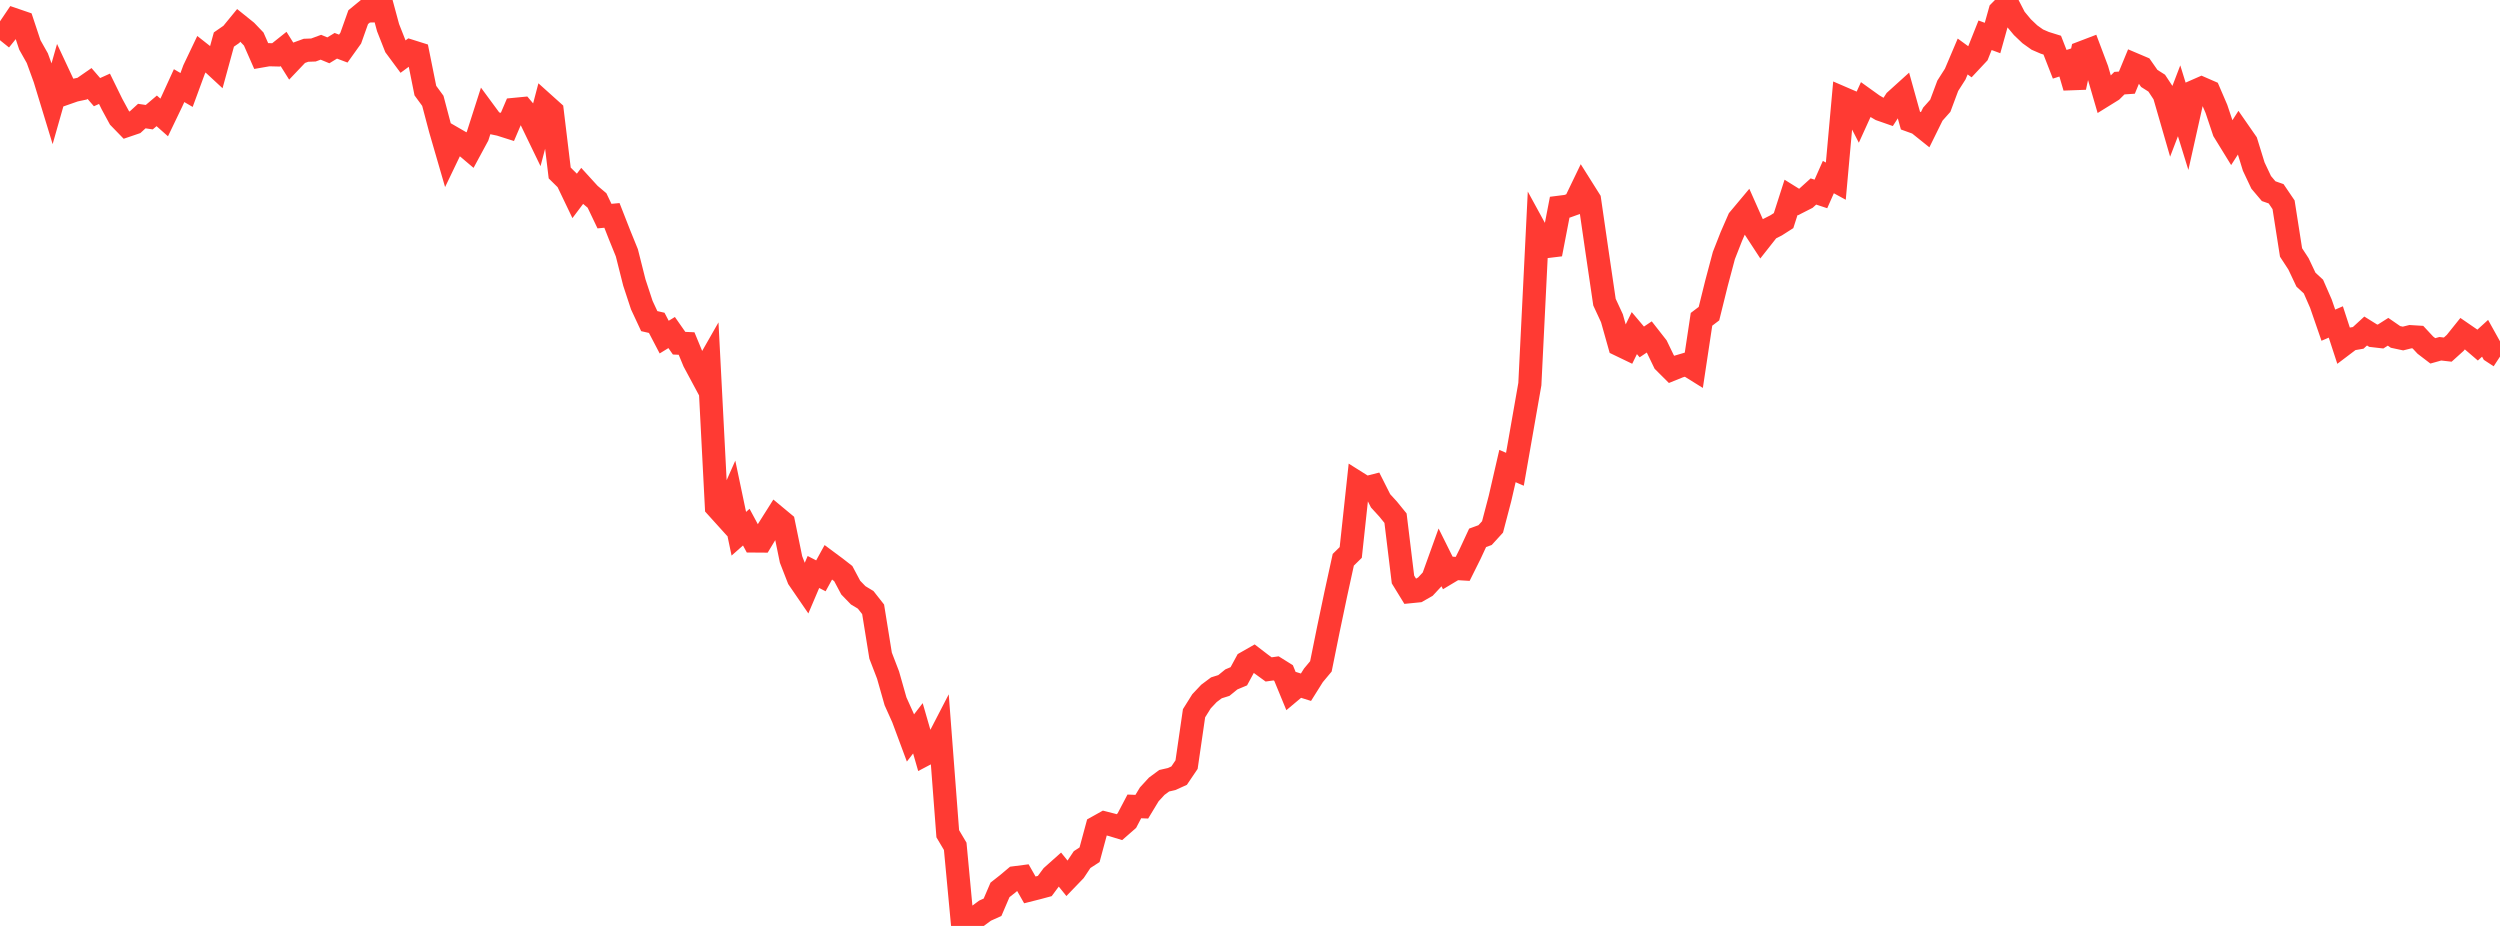 <?xml version="1.0" standalone="no"?>
<!DOCTYPE svg PUBLIC "-//W3C//DTD SVG 1.1//EN" "http://www.w3.org/Graphics/SVG/1.1/DTD/svg11.dtd">

<svg width="135" height="50" viewBox="0 0 135 50" preserveAspectRatio="none" 
  xmlns="http://www.w3.org/2000/svg"
  xmlns:xlink="http://www.w3.org/1999/xlink">


<polyline points="0.0, 2.172 0.403, 1.671 0.806, 1.074 1.209, 1.212 1.612, 2.426 2.015, 3.142 2.418, 4.25 2.821, 5.572 3.224, 4.154 3.627, 5.015 4.03, 4.874 4.433, 4.788 4.836, 4.509 5.239, 4.976 5.642, 4.794 6.045, 5.616 6.448, 6.359 6.851, 6.774 7.254, 6.637 7.657, 6.268 8.06, 6.328 8.463, 5.986 8.866, 6.343 9.269, 5.504 9.672, 4.624 10.075, 4.859 10.478, 3.762 10.881, 2.917 11.284, 3.234 11.687, 3.607 12.09, 2.135 12.493, 1.856 12.896, 1.364 13.299, 1.688 13.701, 2.108 14.104, 3.024 14.507, 2.954 14.91, 2.964 15.313, 2.643 15.716, 3.286 16.119, 2.862 16.522, 2.715 16.925, 2.7 17.328, 2.551 17.731, 2.718 18.134, 2.472 18.537, 2.624 18.94, 2.06 19.343, 0.927 19.746, 0.596 20.149, 0.587 20.552, 0.0 20.955, 1.491 21.358, 2.514 21.761, 3.059 22.164, 2.762 22.567, 2.889 22.97, 4.893 23.373, 5.444 23.776, 6.969 24.179, 8.357 24.582, 7.517 24.985, 7.75 25.388, 8.091 25.791, 7.345 26.194, 6.087 26.597, 6.634 27.0, 6.719 27.403, 6.847 27.806, 5.904 28.209, 5.865 28.612, 6.343 29.015, 7.177 29.418, 5.647 29.821, 6.009 30.224, 9.342 30.627, 9.739 31.03, 10.58 31.433, 10.044 31.836, 10.486 32.239, 10.826 32.642, 11.67 33.045, 11.632 33.448, 12.66 33.851, 13.654 34.254, 15.253 34.657, 16.477 35.06, 17.341 35.463, 17.433 35.866, 18.204 36.269, 17.957 36.672, 18.533 37.075, 18.55 37.478, 19.524 37.881, 20.275 38.284, 19.569 38.687, 27.368 39.09, 27.814 39.493, 26.902 39.896, 28.822 40.299, 28.466 40.701, 29.213 41.104, 29.216 41.507, 28.549 41.91, 27.911 42.313, 28.246 42.716, 30.21 43.119, 31.245 43.522, 31.833 43.925, 30.887 44.328, 31.095 44.731, 30.362 45.134, 30.661 45.537, 30.975 45.94, 31.732 46.343, 32.148 46.746, 32.391 47.149, 32.903 47.552, 35.403 47.955, 36.451 48.358, 37.871 48.761, 38.767 49.164, 39.851 49.567, 39.328 49.97, 40.726 50.373, 40.514 50.776, 39.735 51.179, 45.022 51.582, 45.702 51.985, 50.0 52.388, 49.674 52.791, 49.471 53.194, 49.174 53.597, 48.993 54.0, 48.054 54.403, 47.737 54.806, 47.398 55.209, 47.346 55.612, 48.055 56.015, 47.953 56.418, 47.845 56.821, 47.301 57.224, 46.942 57.627, 47.442 58.03, 47.024 58.433, 46.418 58.836, 46.157 59.239, 44.665 59.642, 44.44 60.045, 44.543 60.448, 44.666 60.851, 44.313 61.254, 43.546 61.657, 43.562 62.06, 42.896 62.463, 42.457 62.866, 42.16 63.269, 42.068 63.672, 41.885 64.075, 41.289 64.478, 38.515 64.881, 37.871 65.284, 37.443 65.687, 37.142 66.09, 37.016 66.493, 36.688 66.896, 36.519 67.299, 35.776 67.701, 35.547 68.104, 35.856 68.507, 36.149 68.91, 36.092 69.313, 36.344 69.716, 37.322 70.119, 36.984 70.522, 37.11 70.925, 36.468 71.328, 35.985 71.731, 33.994 72.134, 32.073 72.537, 30.228 72.94, 29.833 73.343, 26.096 73.746, 26.349 74.149, 26.247 74.552, 27.046 74.955, 27.486 75.358, 27.982 75.761, 31.293 76.164, 31.949 76.567, 31.909 76.97, 31.679 77.373, 31.246 77.776, 30.127 78.179, 30.936 78.582, 30.695 78.985, 30.719 79.388, 29.91 79.791, 29.043 80.194, 28.895 80.597, 28.454 81.0, 26.917 81.403, 25.166 81.806, 25.341 82.209, 23.04 82.612, 20.743 83.015, 12.589 83.418, 13.326 83.821, 13.277 84.224, 11.189 84.627, 11.138 85.03, 10.993 85.433, 10.156 85.836, 10.796 86.239, 13.578 86.642, 16.316 87.045, 17.186 87.448, 18.617 87.851, 18.811 88.254, 17.988 88.657, 18.465 89.06, 18.195 89.463, 18.71 89.866, 19.545 90.269, 19.947 90.672, 19.784 91.075, 19.665 91.478, 19.916 91.881, 17.243 92.284, 16.937 92.687, 15.31 93.09, 13.795 93.493, 12.769 93.896, 11.845 94.299, 11.364 94.701, 12.27 95.104, 12.887 95.507, 12.375 95.91, 12.17 96.313, 11.913 96.716, 10.658 97.119, 10.909 97.522, 10.704 97.925, 10.34 98.328, 10.473 98.731, 9.562 99.134, 9.782 99.537, 5.315 99.94, 5.489 100.343, 6.273 100.746, 5.387 101.149, 5.676 101.552, 5.913 101.955, 6.054 102.358, 5.428 102.761, 5.064 103.164, 6.513 103.567, 6.658 103.97, 6.981 104.373, 6.164 104.776, 5.711 105.179, 4.633 105.582, 4 105.985, 3.051 106.388, 3.345 106.791, 2.915 107.194, 1.904 107.597, 2.053 108.0, 0.613 108.403, 0.202 108.806, 0.983 109.209, 1.467 109.612, 1.851 110.015, 2.138 110.418, 2.312 110.821, 2.438 111.224, 3.471 111.627, 3.342 112.03, 4.717 112.433, 2.838 112.836, 2.684 113.239, 3.754 113.642, 5.138 114.045, 4.888 114.448, 4.49 114.851, 4.463 115.254, 3.486 115.657, 3.657 116.06, 4.234 116.463, 4.49 116.866, 5.101 117.269, 6.496 117.672, 5.443 118.075, 6.747 118.478, 4.944 118.881, 4.767 119.284, 4.943 119.687, 5.88 120.09, 7.084 120.493, 7.739 120.896, 7.111 121.299, 7.691 121.701, 8.994 122.104, 9.847 122.507, 10.323 122.91, 10.464 123.313, 11.058 123.716, 13.632 124.119, 14.25 124.522, 15.102 124.925, 15.474 125.328, 16.395 125.731, 17.56 126.134, 17.385 126.537, 18.619 126.94, 18.314 127.343, 18.245 127.746, 17.875 128.149, 18.126 128.552, 18.172 128.955, 17.916 129.358, 18.194 129.761, 18.28 130.164, 18.18 130.567, 18.205 130.97, 18.638 131.373, 18.946 131.776, 18.833 132.179, 18.879 132.582, 18.515 132.985, 18.013 133.388, 18.29 133.791, 18.635 134.194, 18.268 134.597, 18.993 135.0, 19.257" fill="none" stroke="#ff3a33" stroke-width="1.25"/>

</svg>